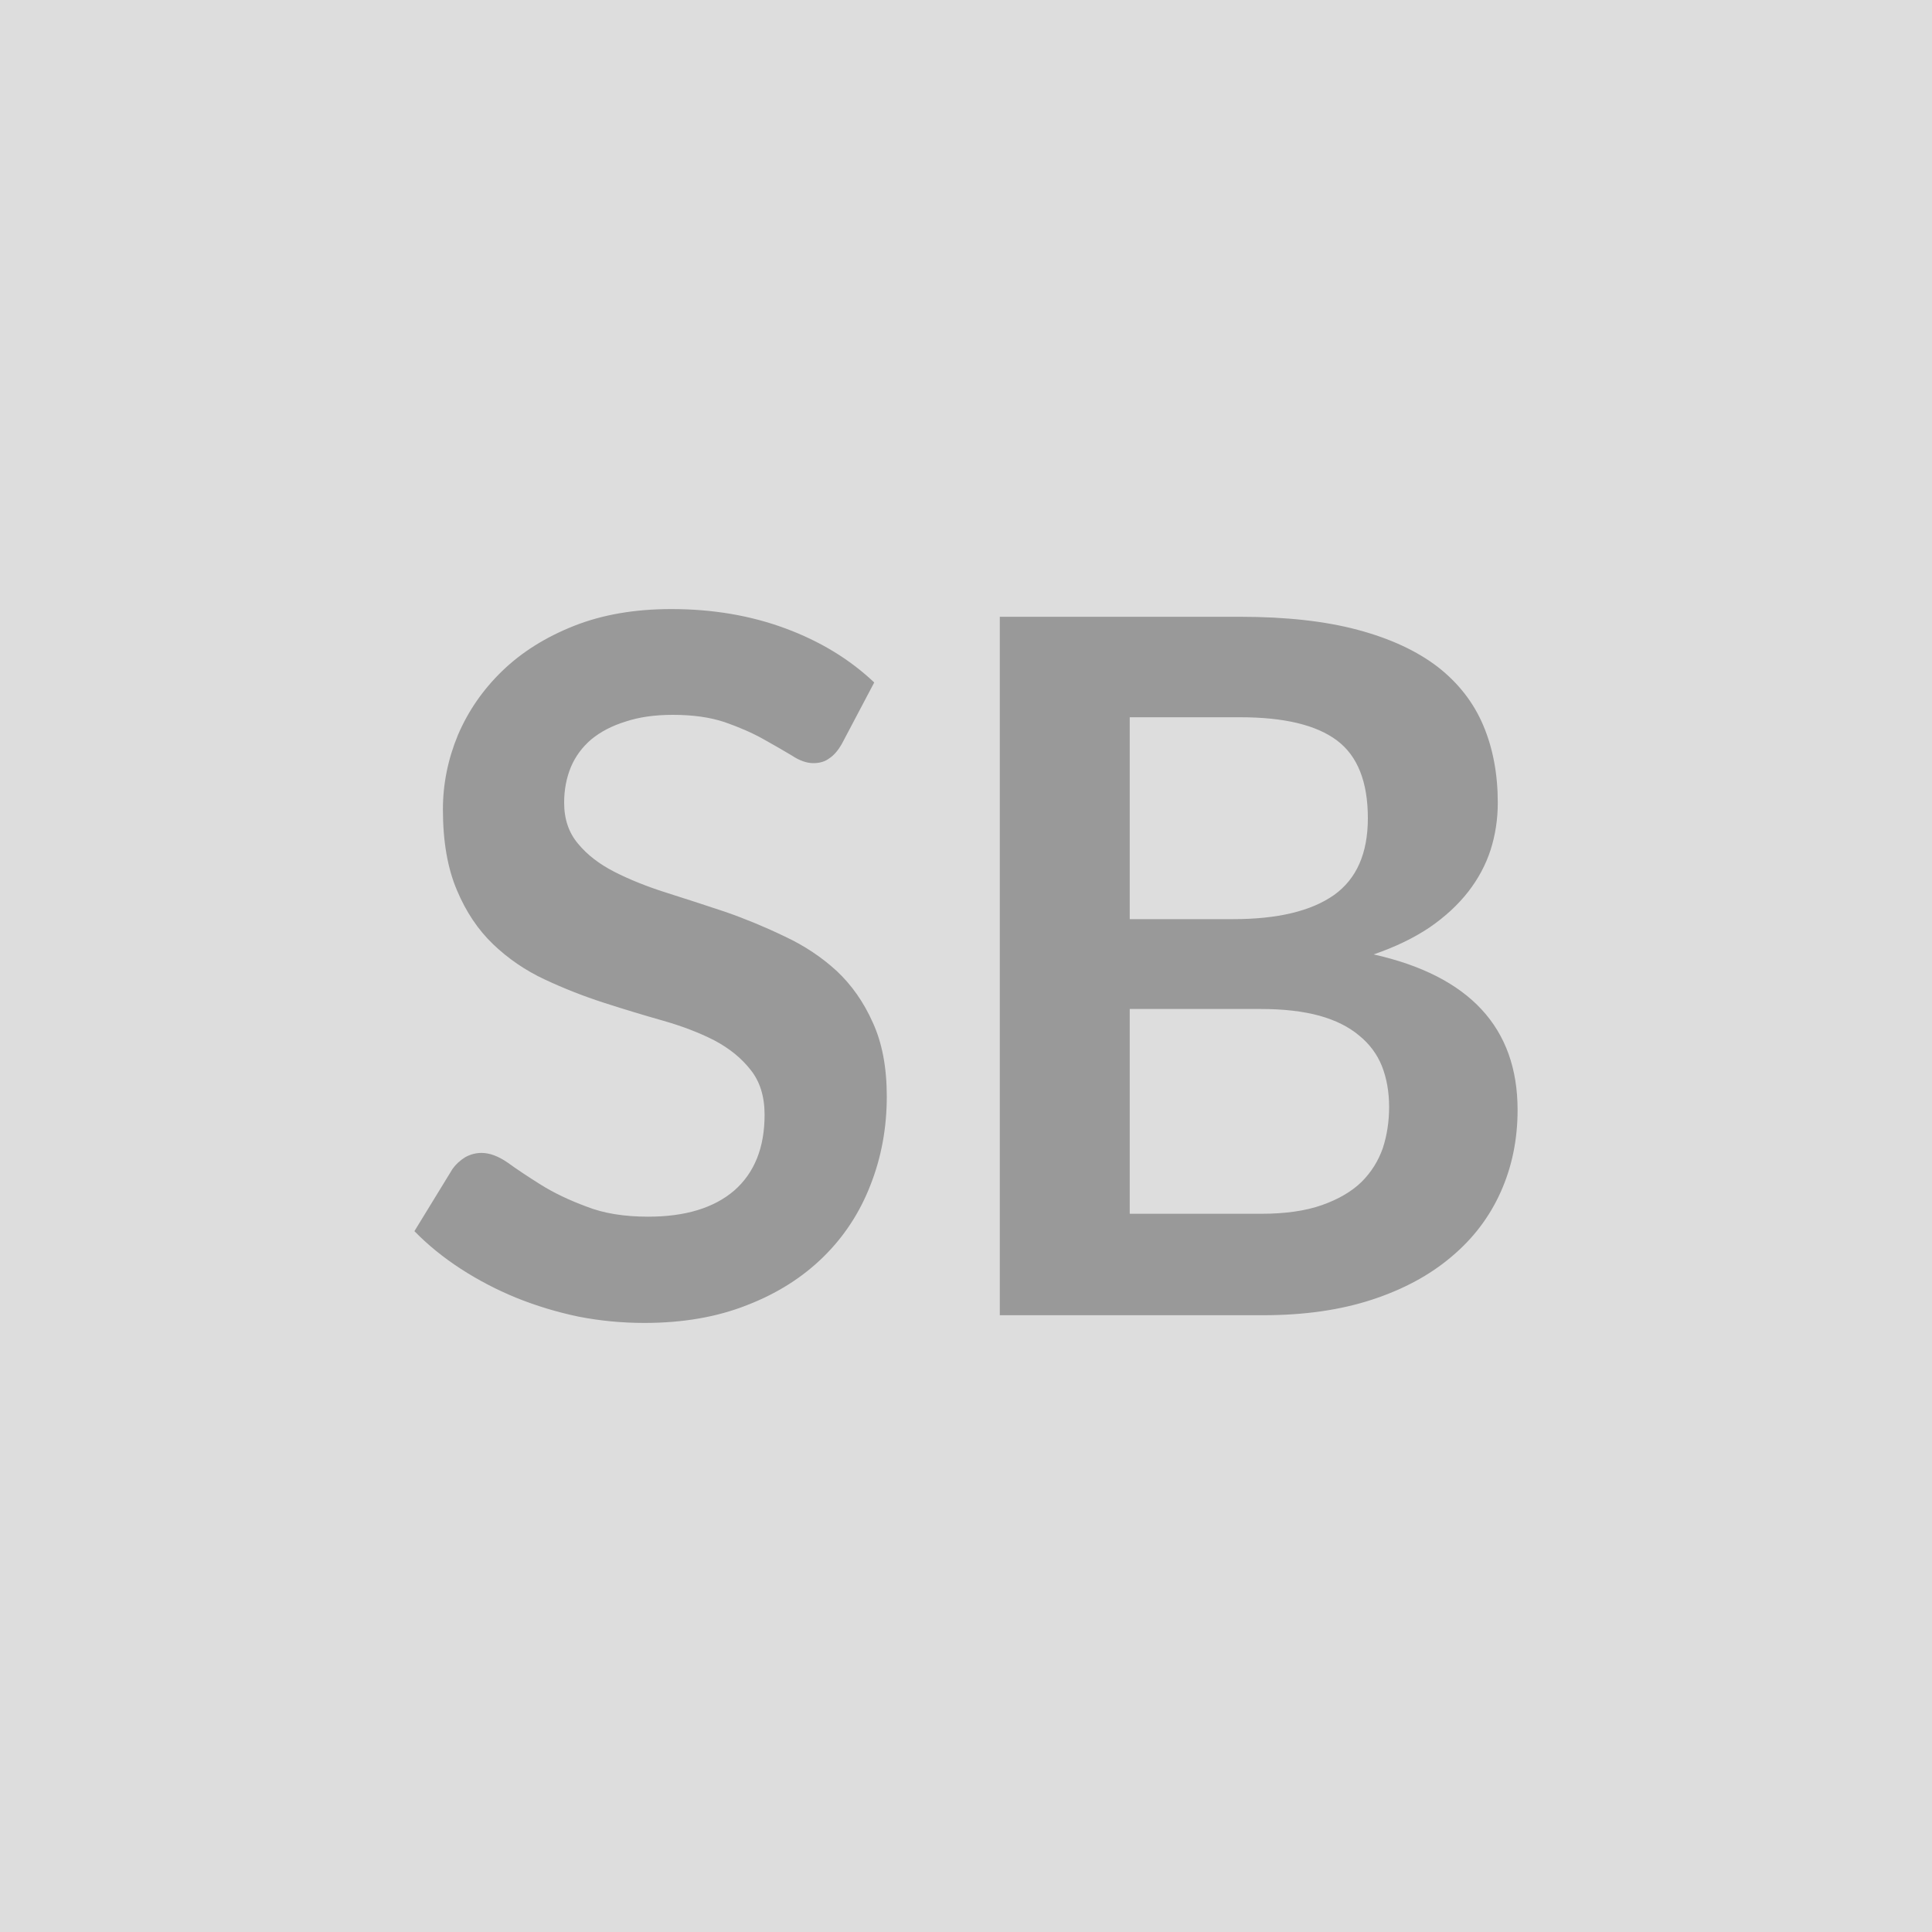 <svg xmlns="http://www.w3.org/2000/svg" width="40" height="40" viewBox="0 0 40 40"><rect width="100%" height="100%" fill="#DDDDDD"/><path fill="#999999" d="m18.1 14.13-.67 1.27q-.12.21-.26.3-.13.1-.33.1-.21 0-.45-.16-.25-.15-.59-.34t-.8-.35q-.45-.15-1.07-.15-.56 0-.98.14-.42.13-.71.37-.28.24-.42.57-.14.34-.14.74 0 .51.29.85.28.34.75.58t1.07.43 1.23.4q.63.22 1.23.51.6.28 1.07.71.47.44.75 1.07.29.63.29 1.53 0 .98-.34 1.84-.33.85-.97 1.48-.65.64-1.58 1-.93.37-2.13.37-.69 0-1.36-.13-.67-.14-1.29-.39-.61-.25-1.15-.6t-.96-.78l.79-1.29q.1-.14.26-.24.16-.09.34-.09.25 0 .54.2.29.21.69.46t.94.45q.53.21 1.28.21 1.15 0 1.78-.54.63-.55.63-1.57 0-.57-.29-.93-.28-.36-.75-.61-.47-.24-1.07-.41t-1.22-.37-1.22-.48-1.07-.73-.75-1.12q-.29-.68-.29-1.67 0-.79.31-1.54.32-.75.92-1.33t1.48-.93 2.02-.35q1.28 0 2.36.4t1.84 1.12m5.29 11h2.72q.75 0 1.26-.18t.82-.48q.3-.3.44-.7.13-.4.13-.85 0-.47-.15-.85-.15-.37-.47-.63-.32-.27-.82-.41-.51-.14-1.22-.14h-2.71zm2.29-10.28h-2.29v4.18h2.14q1.38 0 2.09-.5.7-.5.7-1.59 0-1.13-.64-1.61t-2-.48m-4.98-2.08h4.98q1.42 0 2.43.27t1.66.77q.64.5.94 1.21t.3 1.6q0 .51-.15.98-.15.46-.46.86-.32.41-.8.74-.49.33-1.16.56 2.98.67 2.98 3.22 0 .92-.35 1.7t-1.02 1.34q-.67.57-1.65.89t-2.24.32H20.7z"/></svg>